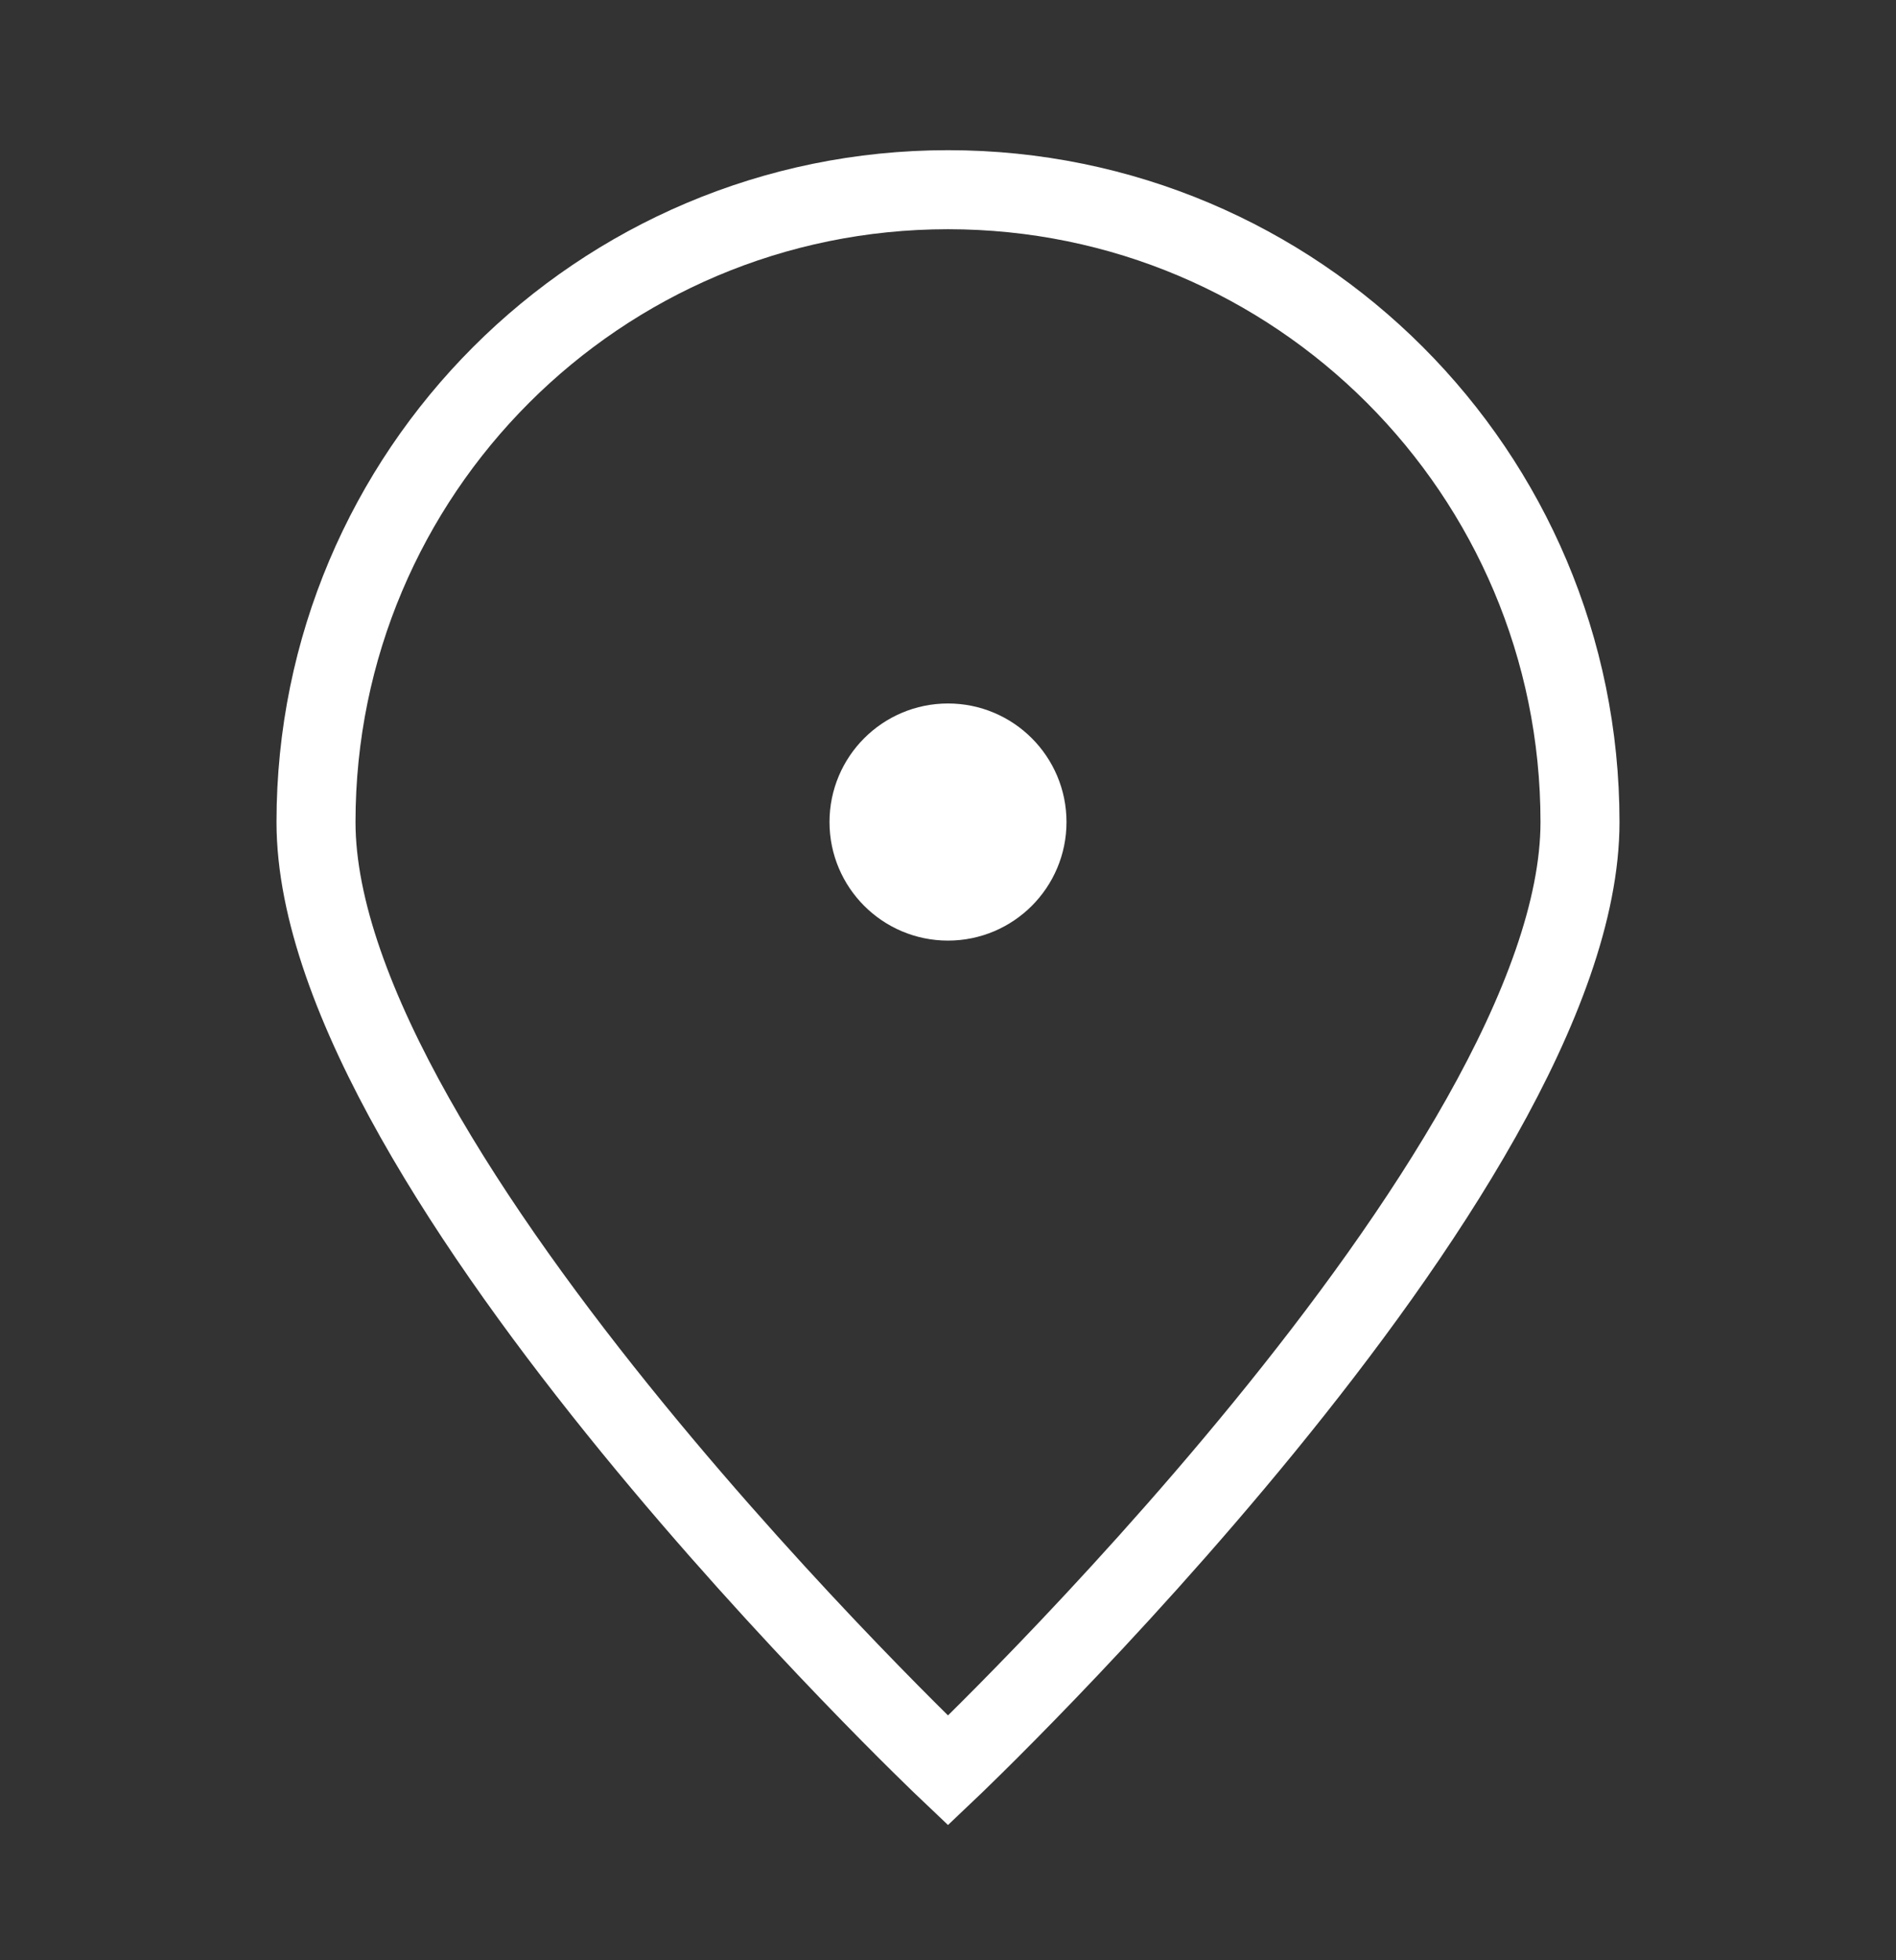 <svg xmlns="http://www.w3.org/2000/svg" width="30" height="31" viewBox="0 0 30 31" fill="none"><rect x="0" y="0" width="30" height="31" fill="#333333" stroke="none"/><path d="M25 13C25 18.523 15 28 15 28C15 28 5 18.523 5 13C5 7.477 9.477 3 15 3C20.523 3 25 7.477 25 13Z" stroke="white" stroke-width="1.25"></path><path d="M15 14.25C15.69 14.25 16.25 13.69 16.25 13C16.25 12.31 15.69 11.75 15 11.75C14.31 11.75 13.75 12.31 13.75 13C13.75 13.69 14.31 14.25 15 14.25Z" fill="white" stroke="white" stroke-width="1.25" stroke-linecap="round" stroke-linejoin="round"></path></svg>